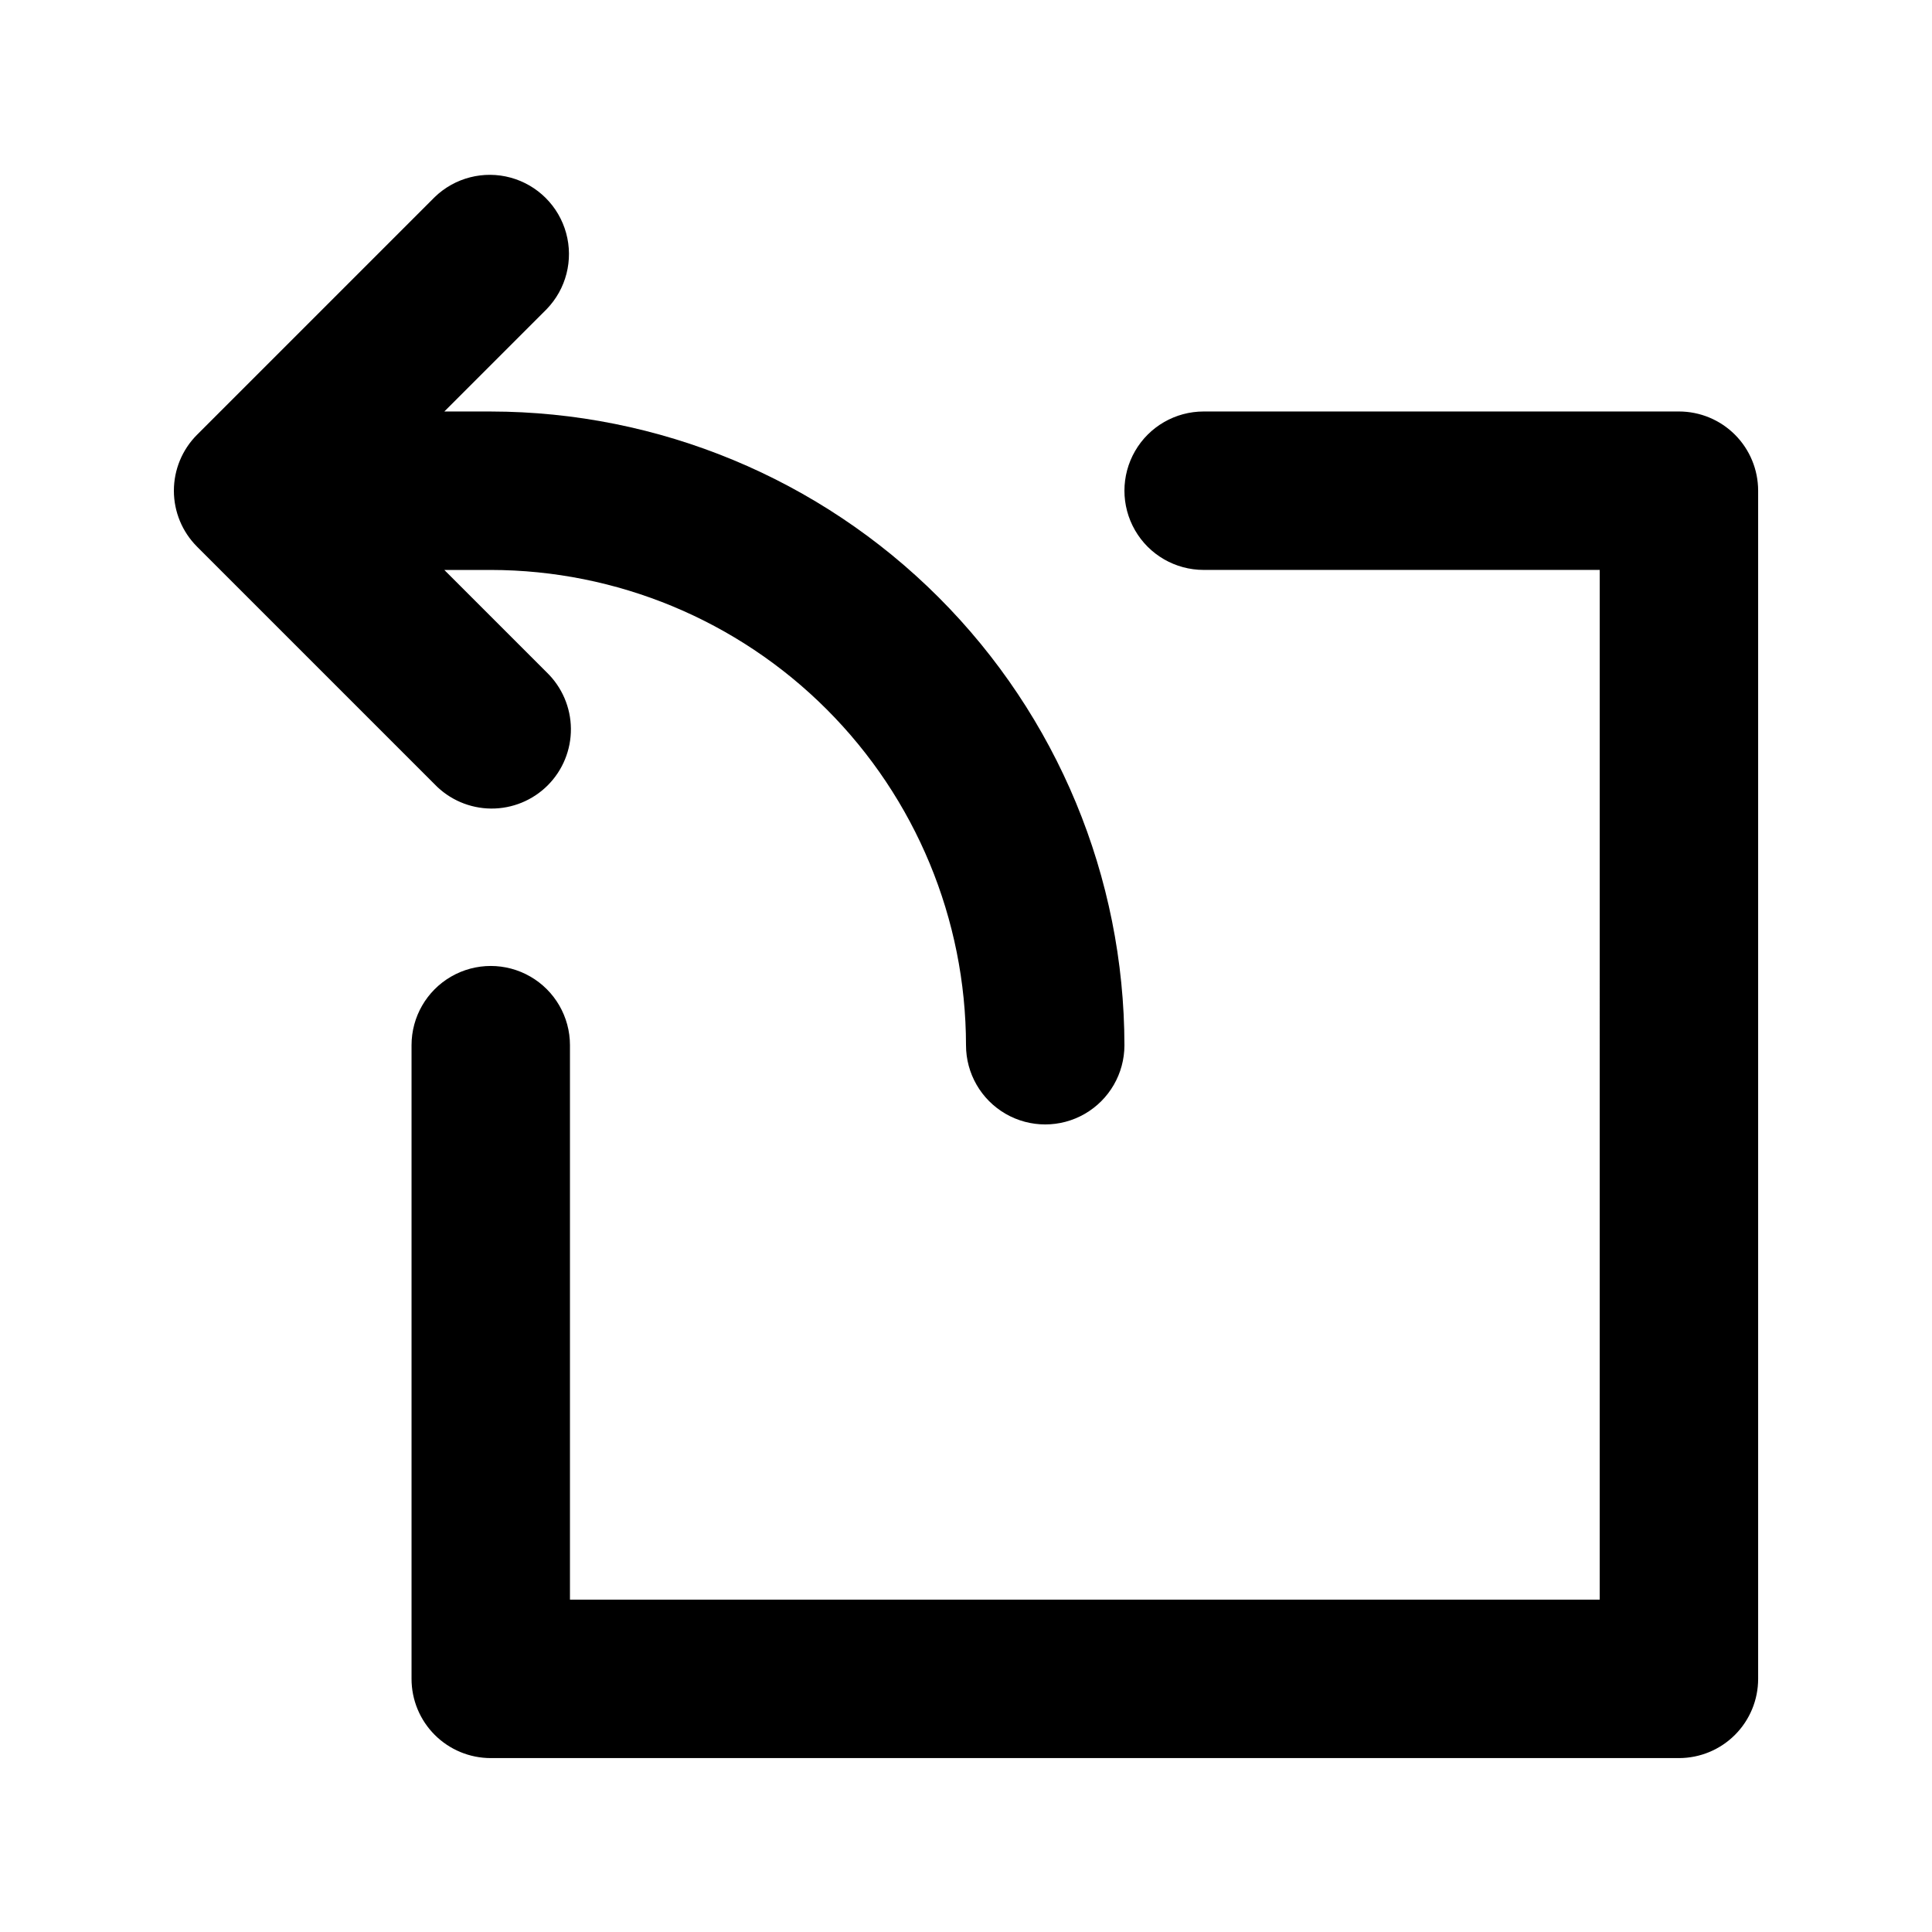 <?xml version="1.0" encoding="UTF-8"?>
<!-- Uploaded to: SVG Repo, www.svgrepo.com, Generator: SVG Repo Mixer Tools -->
<svg fill="#000000" width="800px" height="800px" version="1.1" viewBox="144 144 512 512" xmlns="http://www.w3.org/2000/svg">
 <g>
  <path d="m588.93 253.05h-125.95c-7.5 0-14.434 4-18.18 10.496-3.75 6.496-3.75 14.496 0 20.992 3.746 6.496 10.68 10.496 18.18 10.496h104.96l-0.004 272.89h-272.89v-146.94c0-7.5-4-14.43-10.496-18.18-6.496-3.75-14.496-3.75-20.992 0-6.496 3.75-10.496 10.68-10.496 18.18v167.94-0.004c0 5.57 2.211 10.906 6.148 14.844s9.277 6.148 14.844 6.148h314.88c5.57 0 10.906-2.211 14.844-6.148s6.148-9.273 6.148-14.844v-314.88c0-5.566-2.211-10.906-6.148-14.844s-9.273-6.148-14.844-6.148z"/>
  <path d="m196.23 288.89 62.977 62.977h-0.004c3.914 4.051 9.289 6.359 14.918 6.41 5.633 0.047 11.047-2.168 15.027-6.148 3.981-3.984 6.195-9.398 6.148-15.027-0.051-5.629-2.359-11.004-6.41-14.918l-27.141-27.141h12.301c33.395 0.035 65.406 13.316 89.02 36.93 23.613 23.613 36.895 55.629 36.934 89.023 0 7.5 4 14.43 10.496 18.18 6.492 3.75 14.496 3.75 20.992 0 6.492-3.75 10.496-10.68 10.496-18.18-0.055-44.527-17.762-87.211-49.246-118.7-31.484-31.48-74.168-49.191-118.69-49.242h-12.301l27.141-27.145c5.152-5.332 7.106-12.984 5.144-20.133-1.957-7.148-7.543-12.734-14.691-14.695-7.148-1.961-14.805-0.004-20.137 5.148l-62.977 62.977 0.004-0.004c-3.941 3.938-6.152 9.277-6.152 14.844s2.211 10.906 6.152 14.84z"/>
 </g>
</svg>
